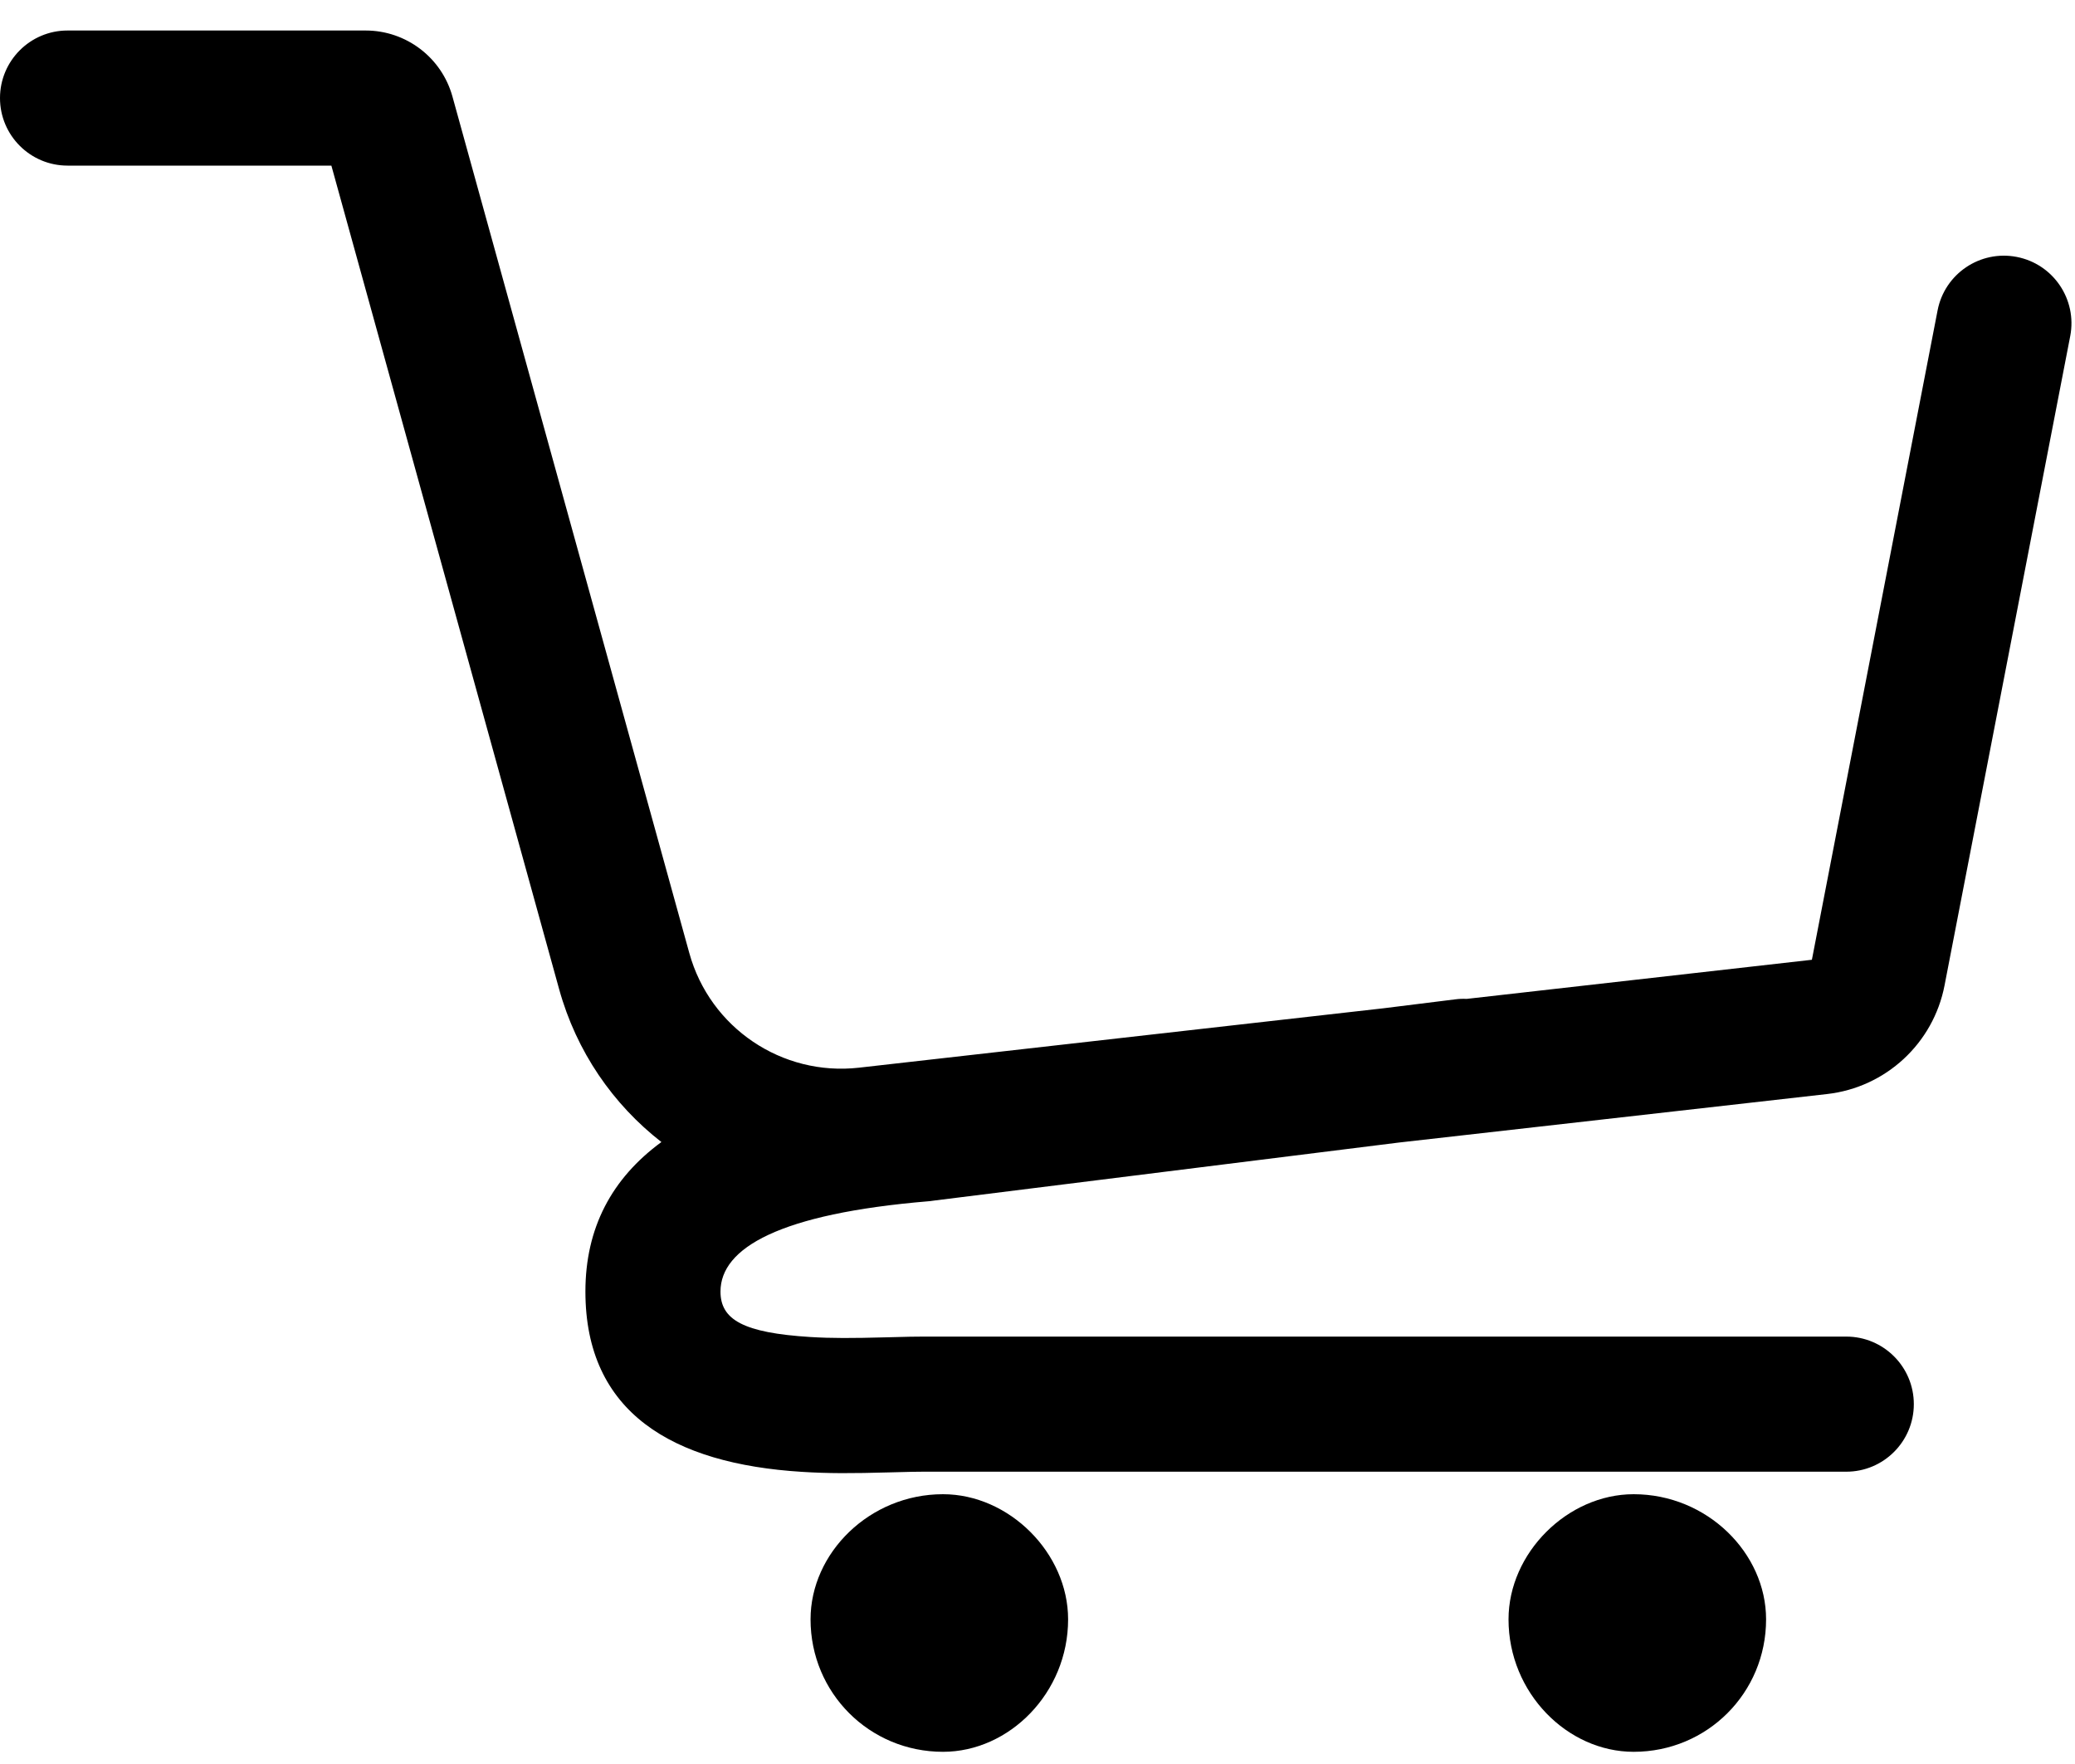 <svg xmlns="http://www.w3.org/2000/svg" xmlns:xlink="http://www.w3.org/1999/xlink" width="40px" height="34px" viewBox="0 0 40 34" version="1.1">
    <title>5DA406CD-B113-4B1F-8594-90558167BF64</title>
    <defs fill="#000000">
        <filter id="filter-1" fill="#000000">
            <feColorMatrix in="SourceGraphic" type="matrix" values="0 0 0 0 0 0 0 0 0 0.38 0 0 0 0 0.667 0 0 0 1 0" fill="#000000"/>
        </filter>
    </defs>
    <g id="Style-Guide" stroke="none" stroke-width="1" fill="none" fill-rule="evenodd">
        <g id="WM-Style-Guide---Logos-&amp;-Icons" transform="translate(-1231, -491)">
            <g id="Cart-Icon" transform="translate(1231, 491)">
                <g>
                    <path fill="#000000" d="M26.669,19.434 L28.051,19.262 C28.126,19.252 28.2,19.249 28.273,19.253 L34.928,18.499 L37.351,5.983 C37.487,5.277 38.171,4.815 38.877,4.952 C39.583,5.089 40.044,5.772 39.908,6.478 L37.485,18.994 C37.269,20.111 36.352,20.959 35.221,21.087 L26.965,22.022 L17.904,23.153 C15.023,23.393 13.889,24.055 13.889,24.894 C13.889,25.434 14.324,25.689 15.62,25.77 C16.032,25.795 16.414,25.794 17.088,25.776 C17.53,25.764 17.619,25.762 17.795,25.762 L35.591,25.762 C36.31,25.762 36.893,26.345 36.893,27.064 C36.893,27.783 36.31,28.366 35.591,28.366 L17.795,28.366 C17.654,28.366 17.569,28.368 17.159,28.379 C16.411,28.4 15.97,28.401 15.459,28.369 C12.965,28.214 11.285,27.227 11.285,24.894 C11.285,23.665 11.794,22.713 12.75,22.012 C11.82,21.289 11.112,20.272 10.778,19.064 L6.388,3.192 L1.302,3.192 C0.583,3.192 0,2.609 0,1.89 C0,1.171 0.583,0.588 1.302,0.588 L7.048,0.588 C7.829,0.588 8.514,1.109 8.722,1.861 L13.288,18.37 C13.686,19.81 15.073,20.747 16.558,20.579 L26.669,19.434 Z M18.178,28.8 C19.455,28.8 20.59,29.935 20.59,31.212 C20.59,32.63 19.455,33.765 18.178,33.765 C16.76,33.765 15.625,32.63 15.625,31.212 C15.625,29.935 16.76,28.8 18.178,28.8 Z M31.492,28.8 C32.91,28.8 34.045,29.935 34.045,31.212 C34.045,32.63 32.91,33.765 31.492,33.765 C30.215,33.765 29.08,32.63 29.08,31.212 C29.08,29.935 30.215,28.8 31.492,28.8 Z" id="Shape" fill-rule="nonzero"/>
                </g>
            </g>
        </g>
    </g>
</svg>